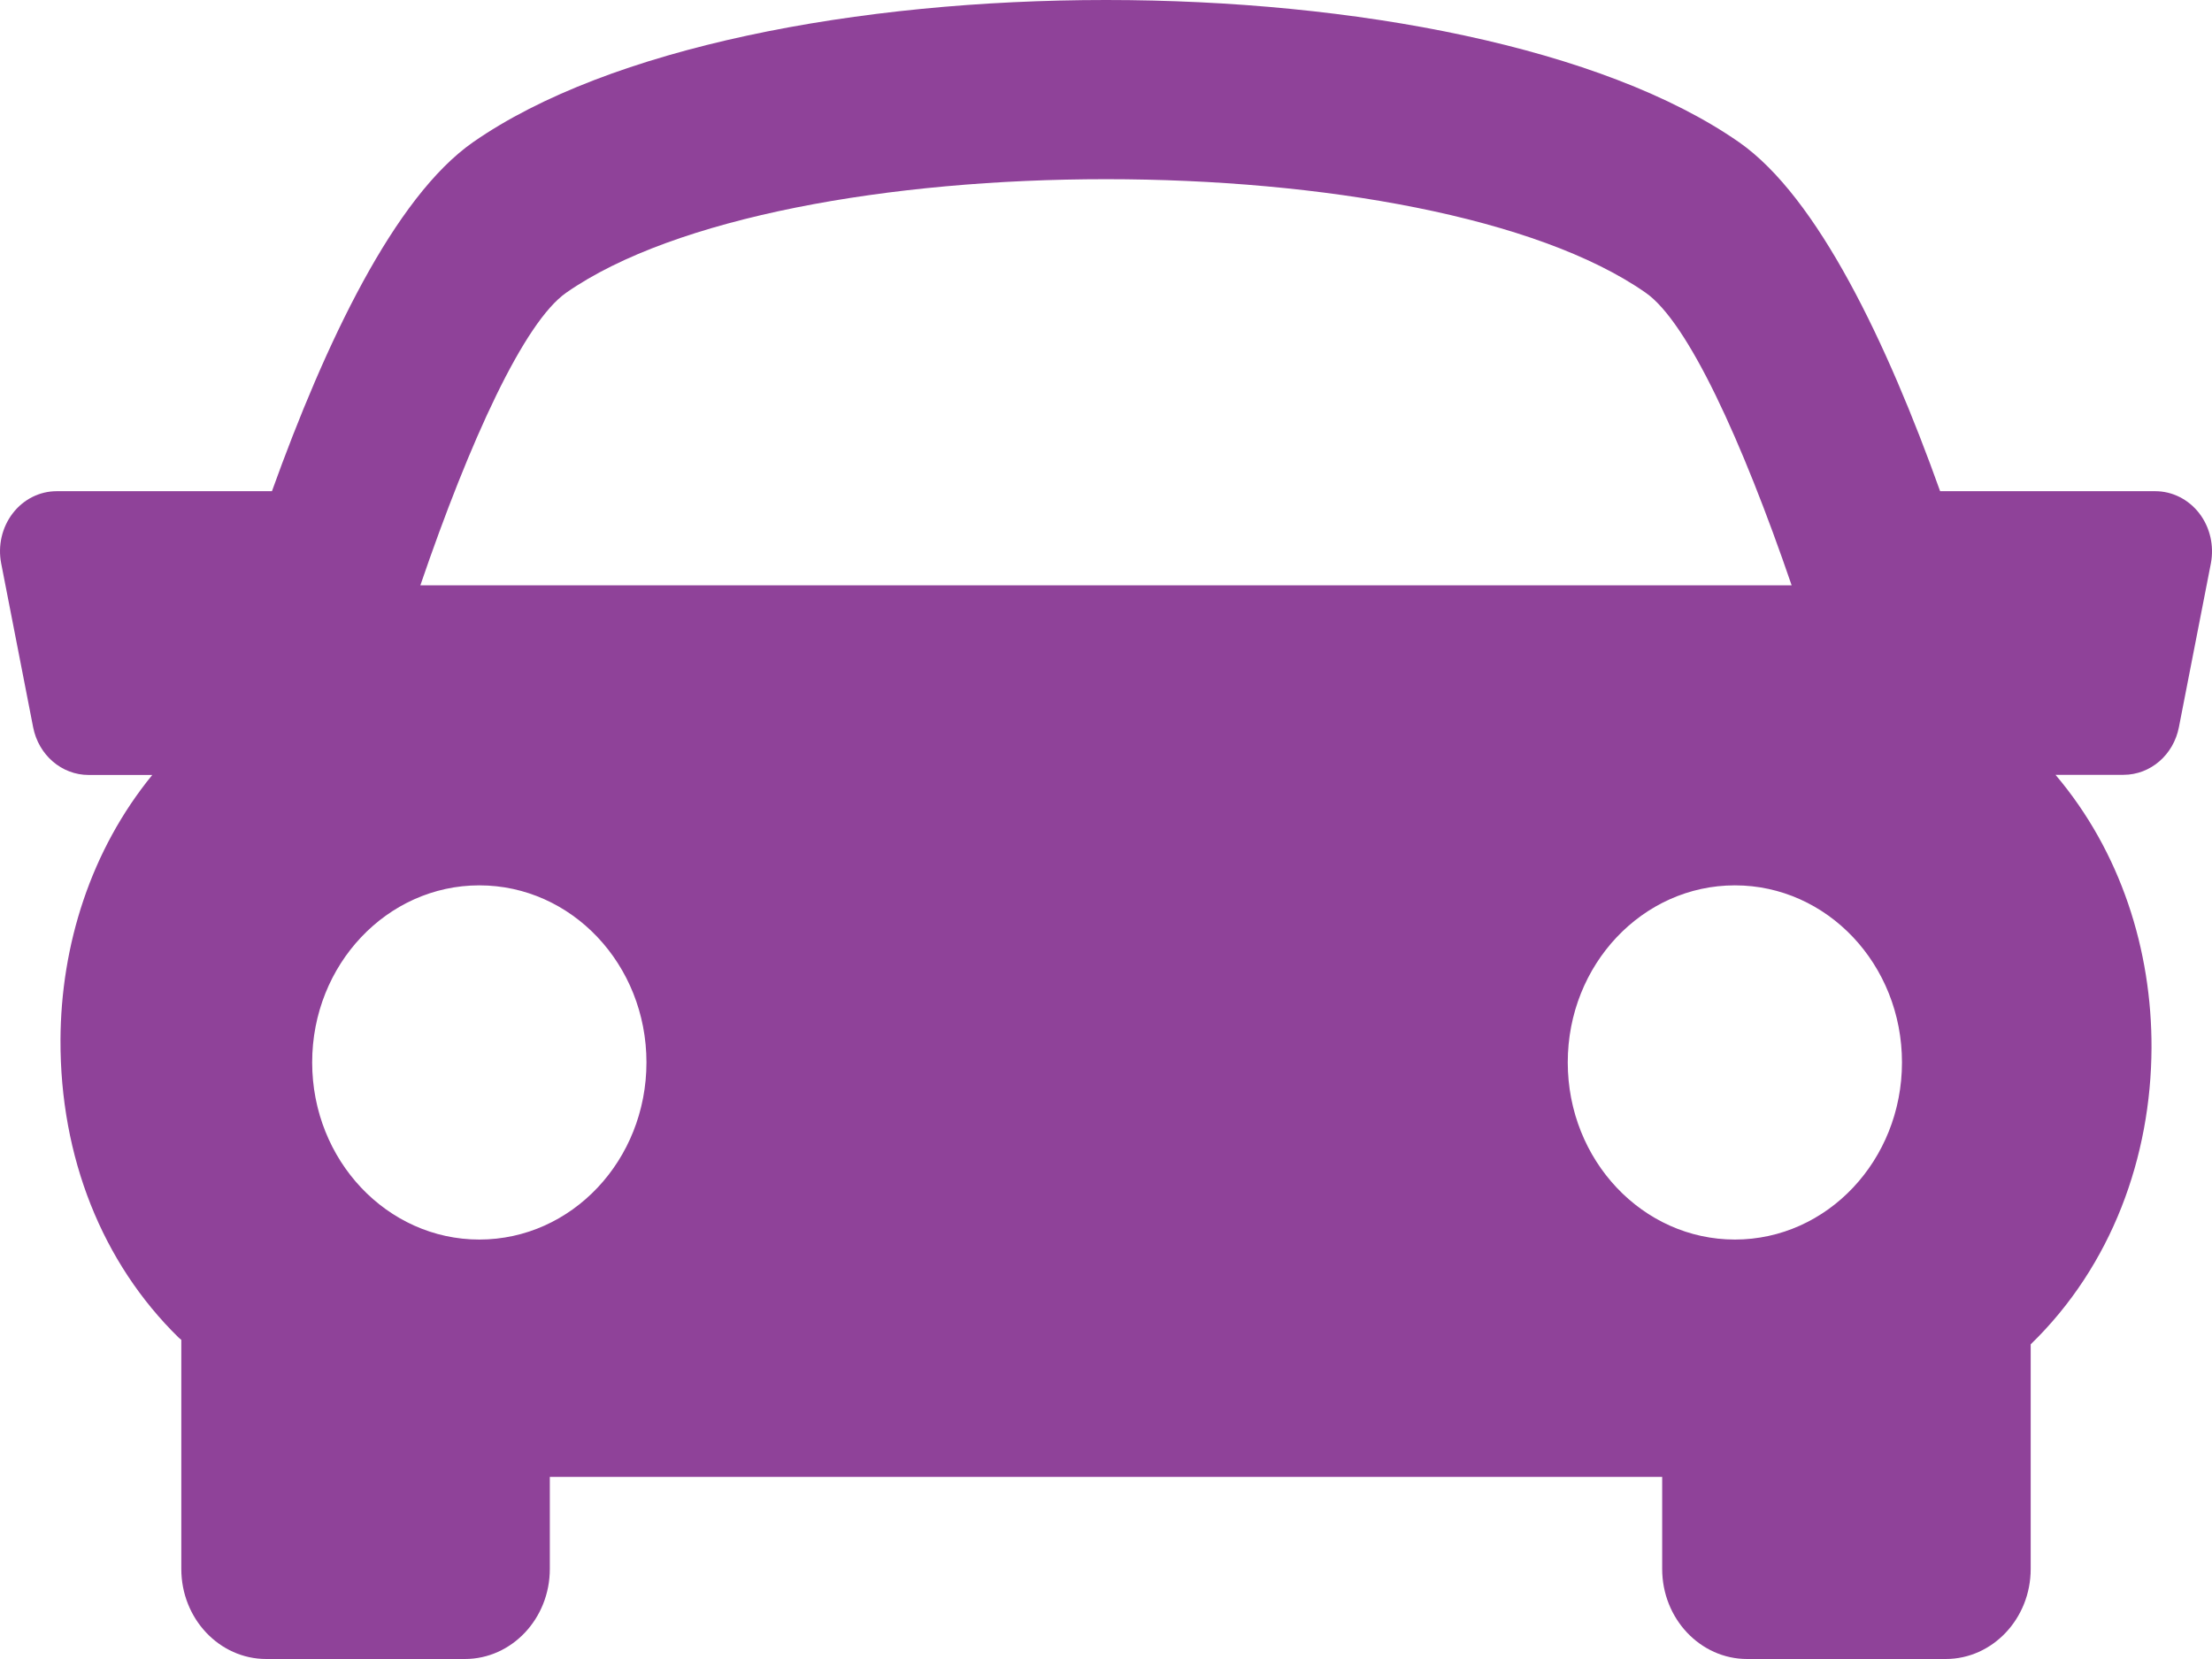 <svg width="32" height="24" viewBox="0 0 32 24" fill="none" xmlns="http://www.w3.org/2000/svg">
<path d="M31.816 7.426C31.66 7.224 31.426 7.106 31.181 7.106H28.067C27.298 4.958 26.297 2.853 25.159 2.058C21.222 -0.686 10.779 -0.686 6.842 2.058C5.704 2.854 4.706 4.961 3.934 7.106H0.819C0.572 7.106 0.339 7.224 0.184 7.426C0.029 7.628 -0.033 7.894 0.017 8.15L0.479 10.519C0.557 10.923 0.893 11.211 1.281 11.211H2.203C1.313 12.3 0.881 13.671 0.875 15.043C0.869 16.738 1.477 18.269 2.587 19.353C2.599 19.364 2.611 19.372 2.623 19.383V22.698C2.623 23.416 3.173 24 3.852 24H6.725C7.403 24 7.954 23.416 7.954 22.698V21.366H24.046V22.698C24.046 23.416 24.597 24 25.275 24H28.148C28.825 24 29.377 23.416 29.377 22.698V19.448C30.555 18.305 31.118 16.732 31.125 15.161C31.13 13.742 30.679 12.321 29.736 11.209H30.72C31.109 11.209 31.445 10.921 31.522 10.516L31.984 8.149C32.032 7.894 31.972 7.629 31.816 7.426ZM8.192 4.234C11.33 2.045 20.67 2.045 23.806 4.234C24.416 4.657 25.2 6.37 25.919 8.468H6.081C6.798 6.371 7.582 4.659 8.192 4.234ZM4.516 15.369C4.516 13.954 5.6 12.808 6.934 12.808C8.271 12.808 9.352 13.954 9.352 15.369C9.352 16.785 8.271 17.932 6.934 17.932C5.6 17.932 4.516 16.785 4.516 15.369ZM25.098 17.932C23.763 17.932 22.68 16.785 22.68 15.369C22.68 13.954 23.763 12.808 25.098 12.808C26.434 12.808 27.515 13.954 27.515 15.369C27.515 16.785 26.432 17.932 25.098 17.932Z" fill="#8f4299"/>
</svg>
